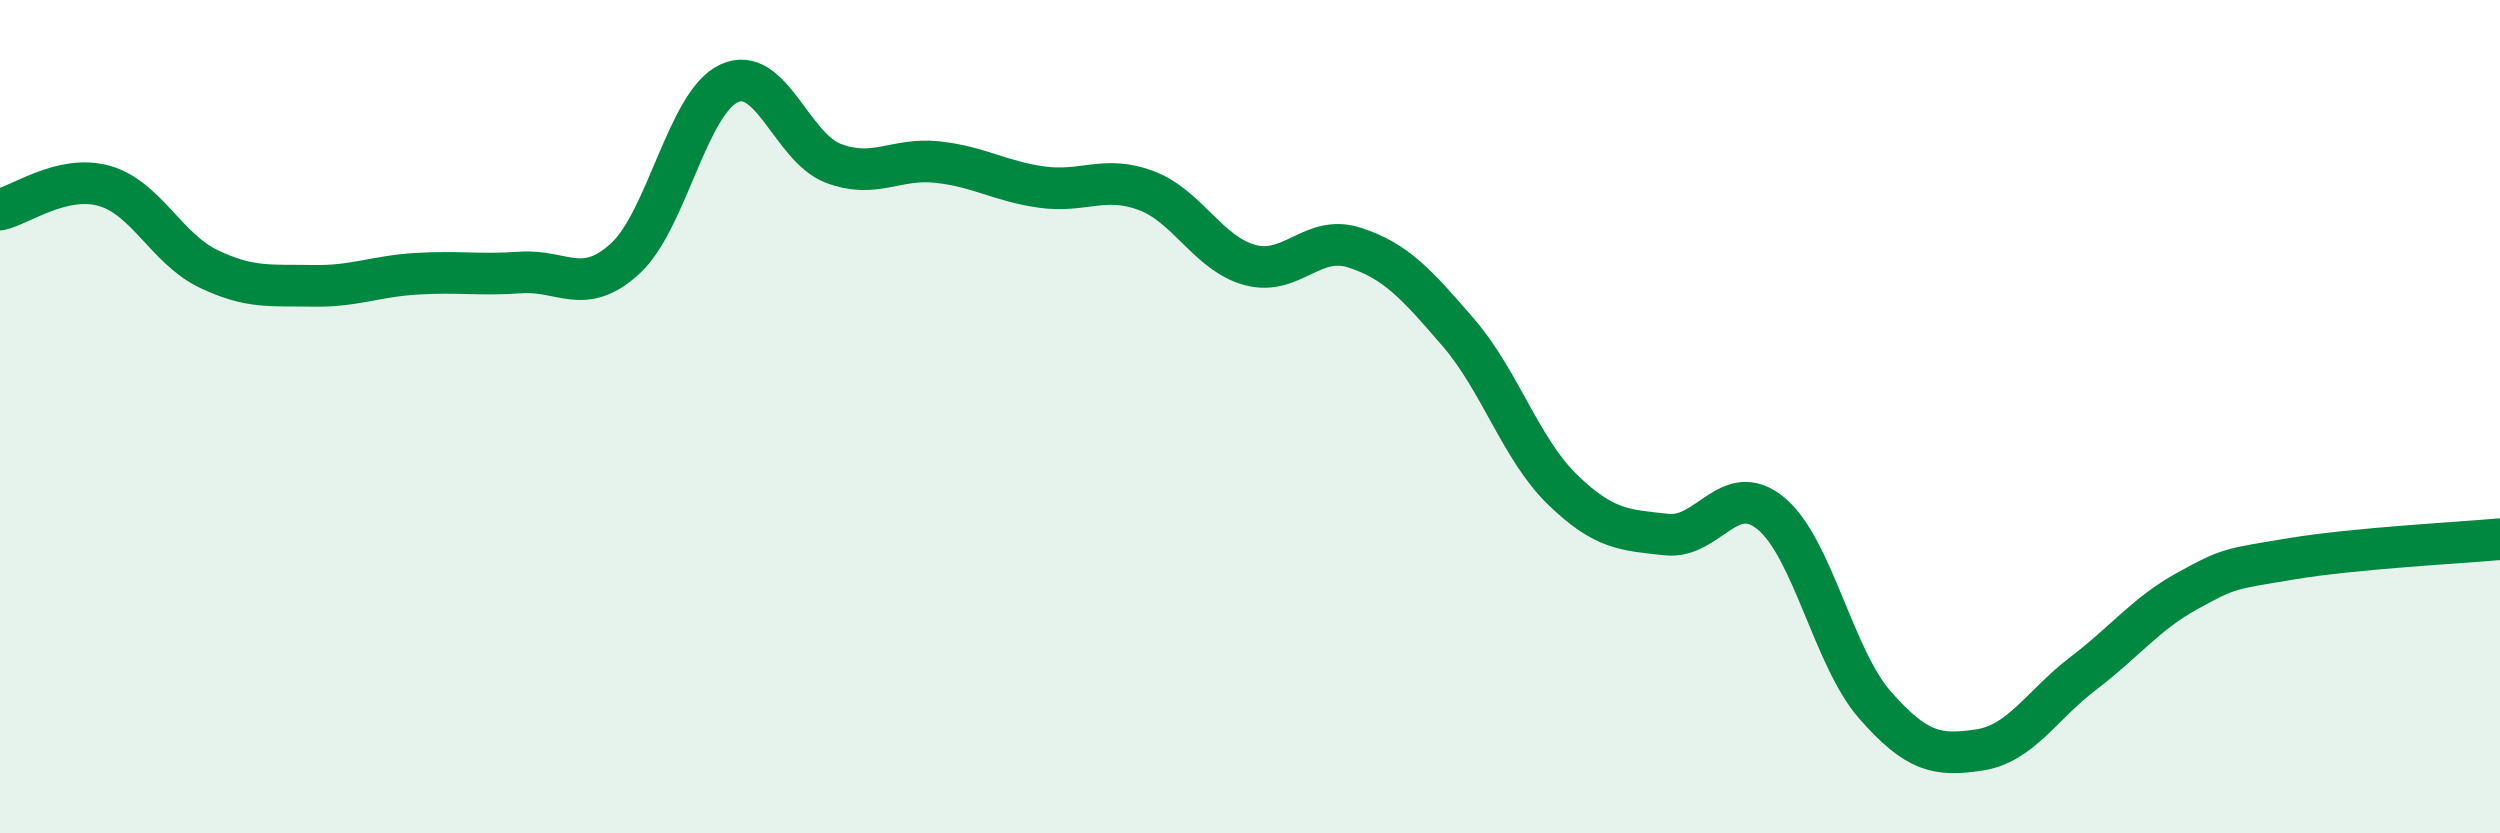 
    <svg width="60" height="20" viewBox="0 0 60 20" xmlns="http://www.w3.org/2000/svg">
      <path
        d="M 0,5.03 C 0.5,4.92 1.5,4.18 2.5,4.46 C 3.5,4.74 4,5.97 5,6.45 C 6,6.93 6.5,6.84 7.5,6.86 C 8.5,6.88 9,6.63 10,6.57 C 11,6.51 11.5,6.61 12.5,6.54 C 13.5,6.47 14,7.12 15,6.21 C 16,5.3 16.5,2.46 17.5,2 C 18.5,1.54 19,3.54 20,3.92 C 21,4.3 21.5,3.78 22.5,3.89 C 23.5,4 24,4.35 25,4.49 C 26,4.63 26.5,4.2 27.5,4.57 C 28.5,4.94 29,6.09 30,6.36 C 31,6.63 31.5,5.62 32.5,5.94 C 33.5,6.26 34,6.82 35,7.98 C 36,9.14 36.5,10.78 37.5,11.75 C 38.5,12.72 39,12.72 40,12.83 C 41,12.94 41.5,11.5 42.5,12.32 C 43.5,13.14 44,15.78 45,16.92 C 46,18.06 46.5,18.15 47.5,18 C 48.5,17.85 49,16.92 50,16.16 C 51,15.4 51.5,14.73 52.5,14.18 C 53.5,13.63 53.5,13.66 55,13.41 C 56.5,13.16 59,13.03 60,12.94L60 20L0 20Z"
        fill="#008740"
        opacity="0.1"
        stroke-linecap="round"
        stroke-linejoin="round"
      />
      <path
        d="M 0,5.03 C 0.5,4.92 1.5,4.18 2.5,4.46 C 3.5,4.74 4,5.97 5,6.45 C 6,6.93 6.5,6.84 7.5,6.86 C 8.5,6.88 9,6.63 10,6.57 C 11,6.51 11.5,6.61 12.5,6.54 C 13.5,6.47 14,7.12 15,6.21 C 16,5.3 16.5,2.46 17.5,2 C 18.5,1.54 19,3.54 20,3.92 C 21,4.3 21.5,3.78 22.5,3.89 C 23.5,4 24,4.35 25,4.49 C 26,4.63 26.5,4.2 27.5,4.57 C 28.5,4.94 29,6.09 30,6.36 C 31,6.63 31.5,5.62 32.5,5.94 C 33.5,6.26 34,6.82 35,7.98 C 36,9.14 36.5,10.78 37.5,11.75 C 38.5,12.72 39,12.72 40,12.83 C 41,12.94 41.5,11.5 42.5,12.32 C 43.5,13.14 44,15.78 45,16.92 C 46,18.06 46.5,18.15 47.5,18 C 48.5,17.85 49,16.92 50,16.16 C 51,15.4 51.5,14.73 52.5,14.18 C 53.5,13.63 53.5,13.66 55,13.41 C 56.5,13.16 59,13.03 60,12.94"
        stroke="#008740"
        stroke-width="1"
        fill="none"
        stroke-linecap="round"
        stroke-linejoin="round"
      />
    </svg>
  